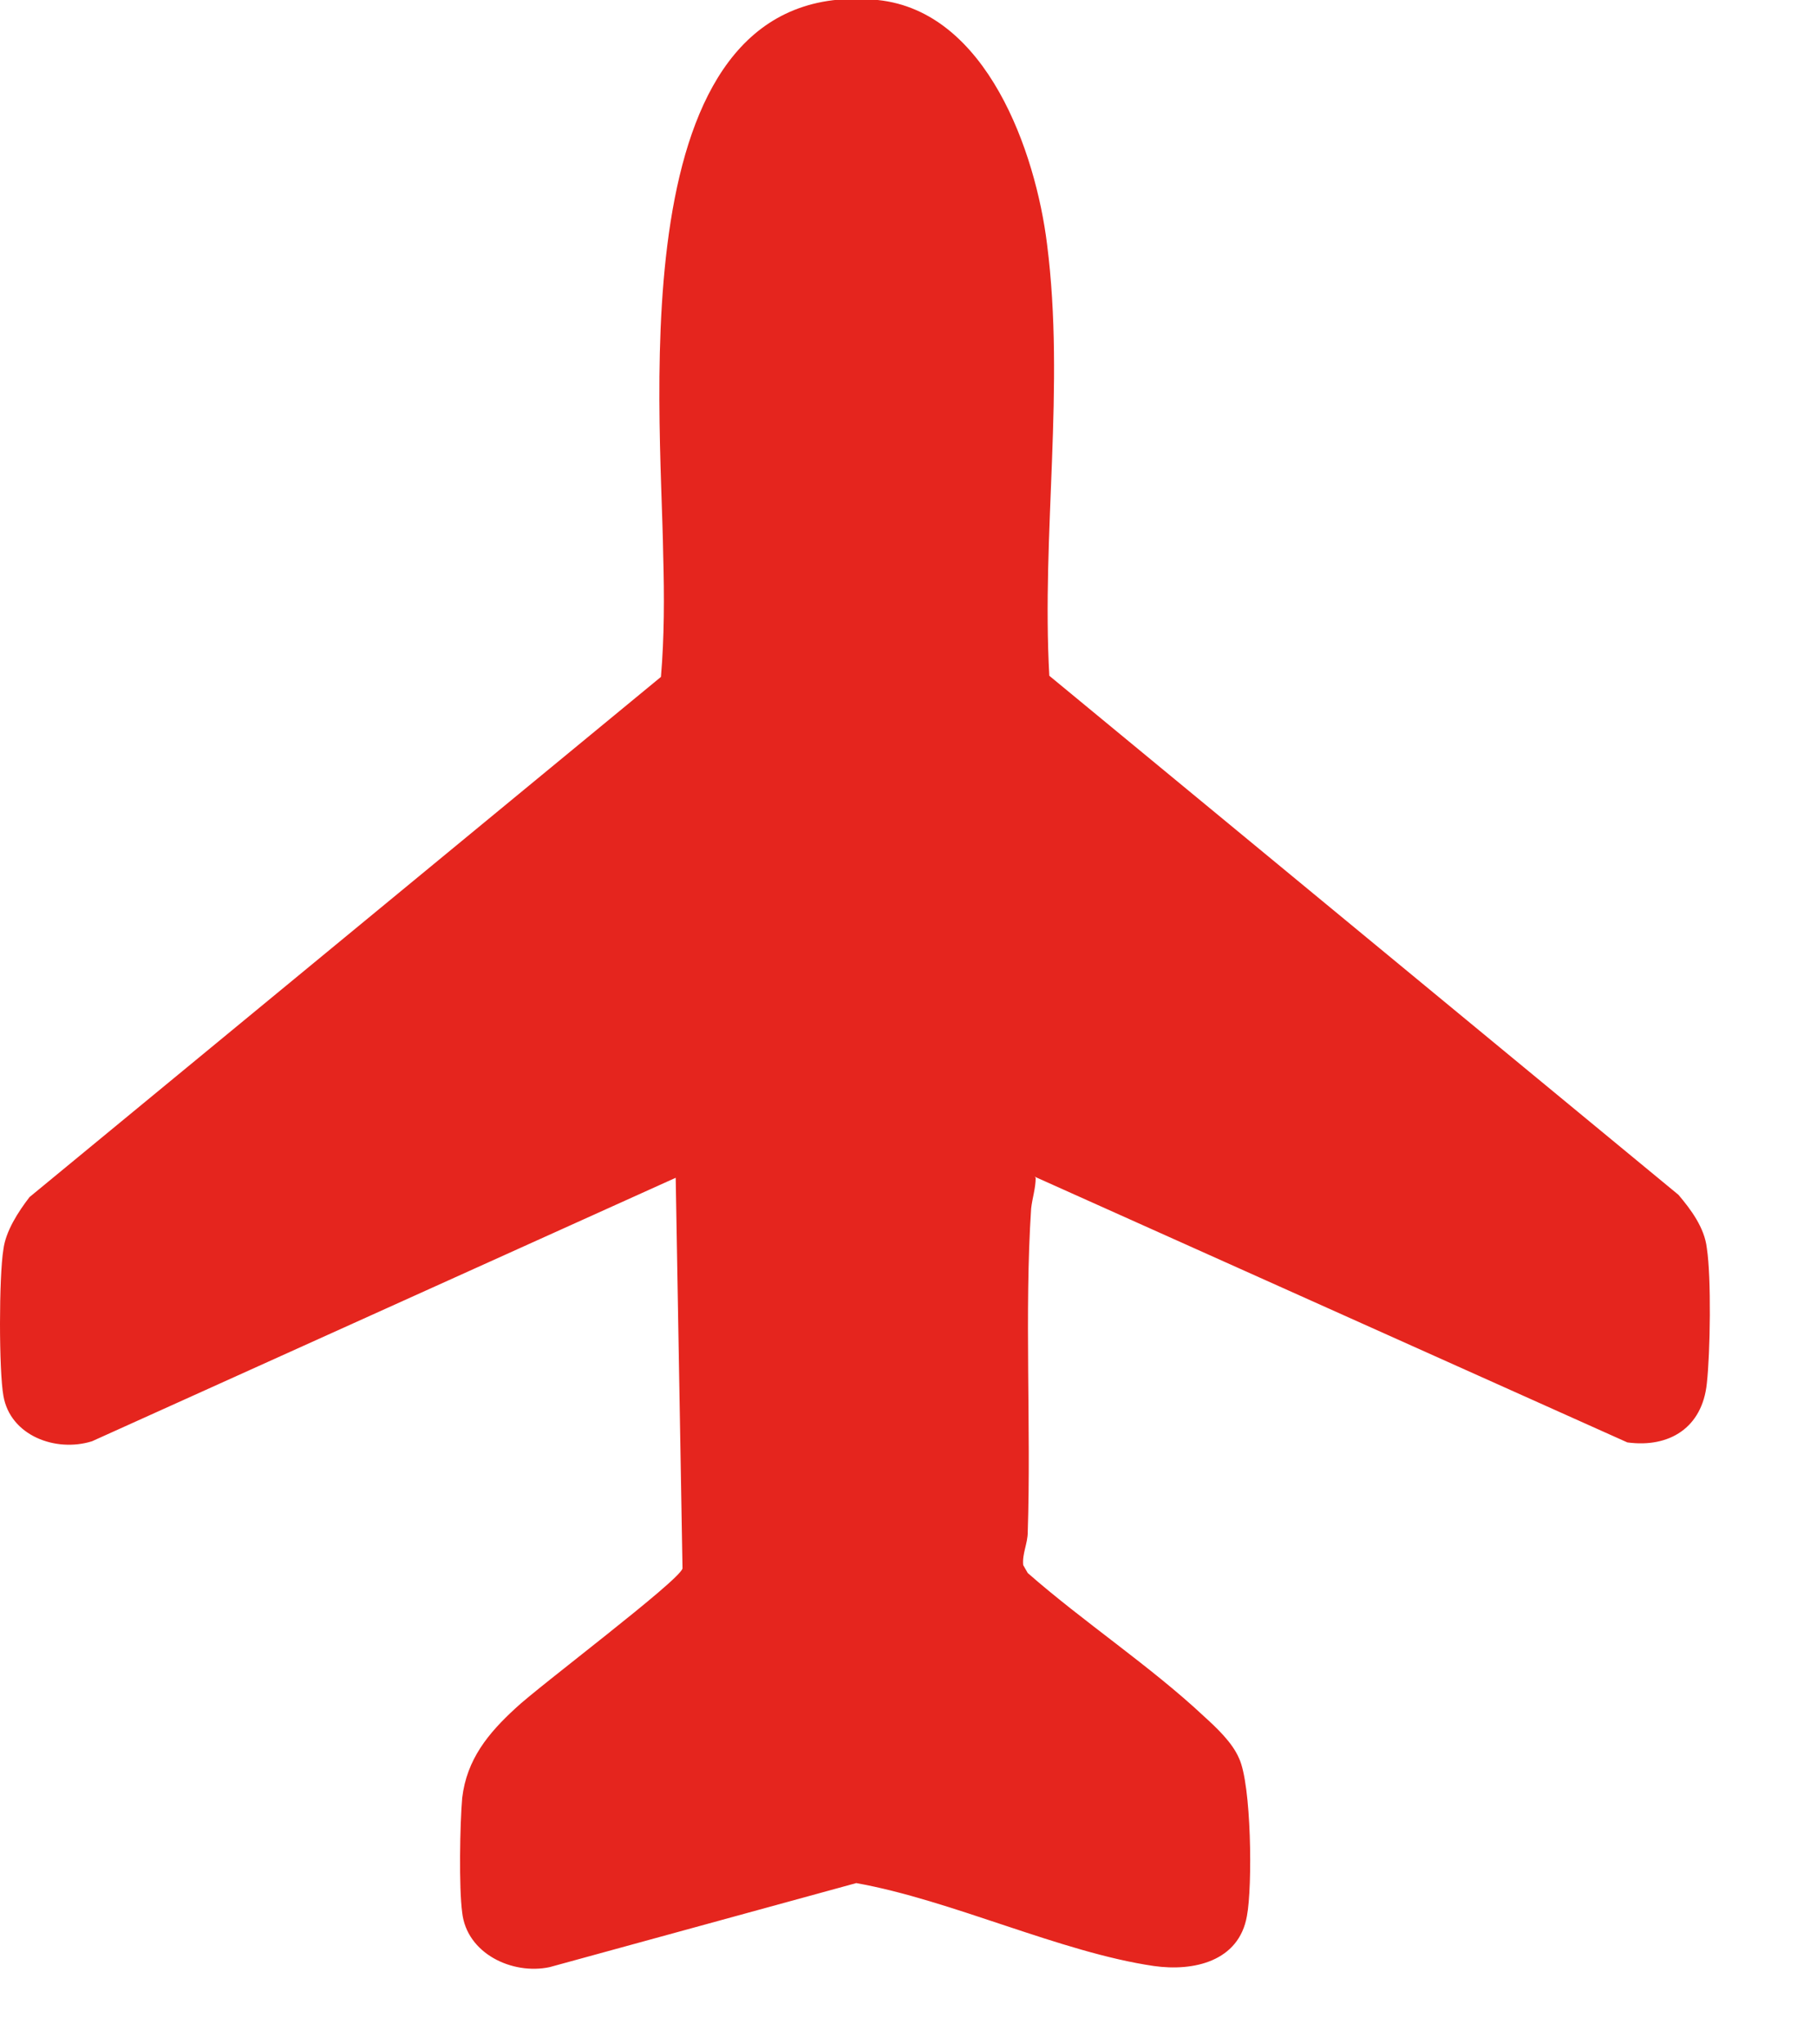 <svg width="16" height="18" viewBox="0 0 16 18" fill="none" xmlns="http://www.w3.org/2000/svg">
<g clip-path="url(#clip0_4_69)">
<path d="M9.12 10.37C9.12 10.46 9.09 10.55 9.08 10.64C9.02 11.55 9.08 12.57 9.05 13.49C9.05 13.59 9 13.68 9.01 13.78L9.05 13.85C9.54 14.28 10.13 14.67 10.6 15.11C10.71 15.21 10.85 15.34 10.91 15.48C11.02 15.71 11.03 16.61 10.98 16.87C10.91 17.27 10.51 17.36 10.16 17.31C9.34 17.19 8.38 16.73 7.54 16.58L4.84 17.32C4.51 17.39 4.11 17.2 4.07 16.84C4.04 16.62 4.05 16.06 4.07 15.83C4.11 15.49 4.3 15.26 4.54 15.04C4.74 14.85 5.98 13.92 6.01 13.81L5.95 10.37L0.81 12.69C0.49 12.79 0.09 12.64 0.03 12.29C-0.01 12.07 -0.01 11.24 0.03 11C0.05 10.84 0.16 10.67 0.26 10.54L5.82 5.96C5.85 5.61 5.85 5.25 5.84 4.89C5.82 3.53 5.45 -0.23 7.73 9.23937e-05C8.69 0.1 9.12 1.34 9.22 2.15C9.38 3.4 9.17 4.7 9.24 5.95L14.78 10.52C14.89 10.65 15.01 10.81 15.03 10.99C15.07 11.25 15.06 11.91 15.03 12.18C14.99 12.57 14.7 12.75 14.33 12.7L9.11 10.36L9.12 10.37Z" fill="#E5251E"/>
</g>
<defs>
<clipPath id="clip0_4_69">
<rect width="15.06" height="17.35" fill="white"/>
</clipPath>
</defs>
</svg>
